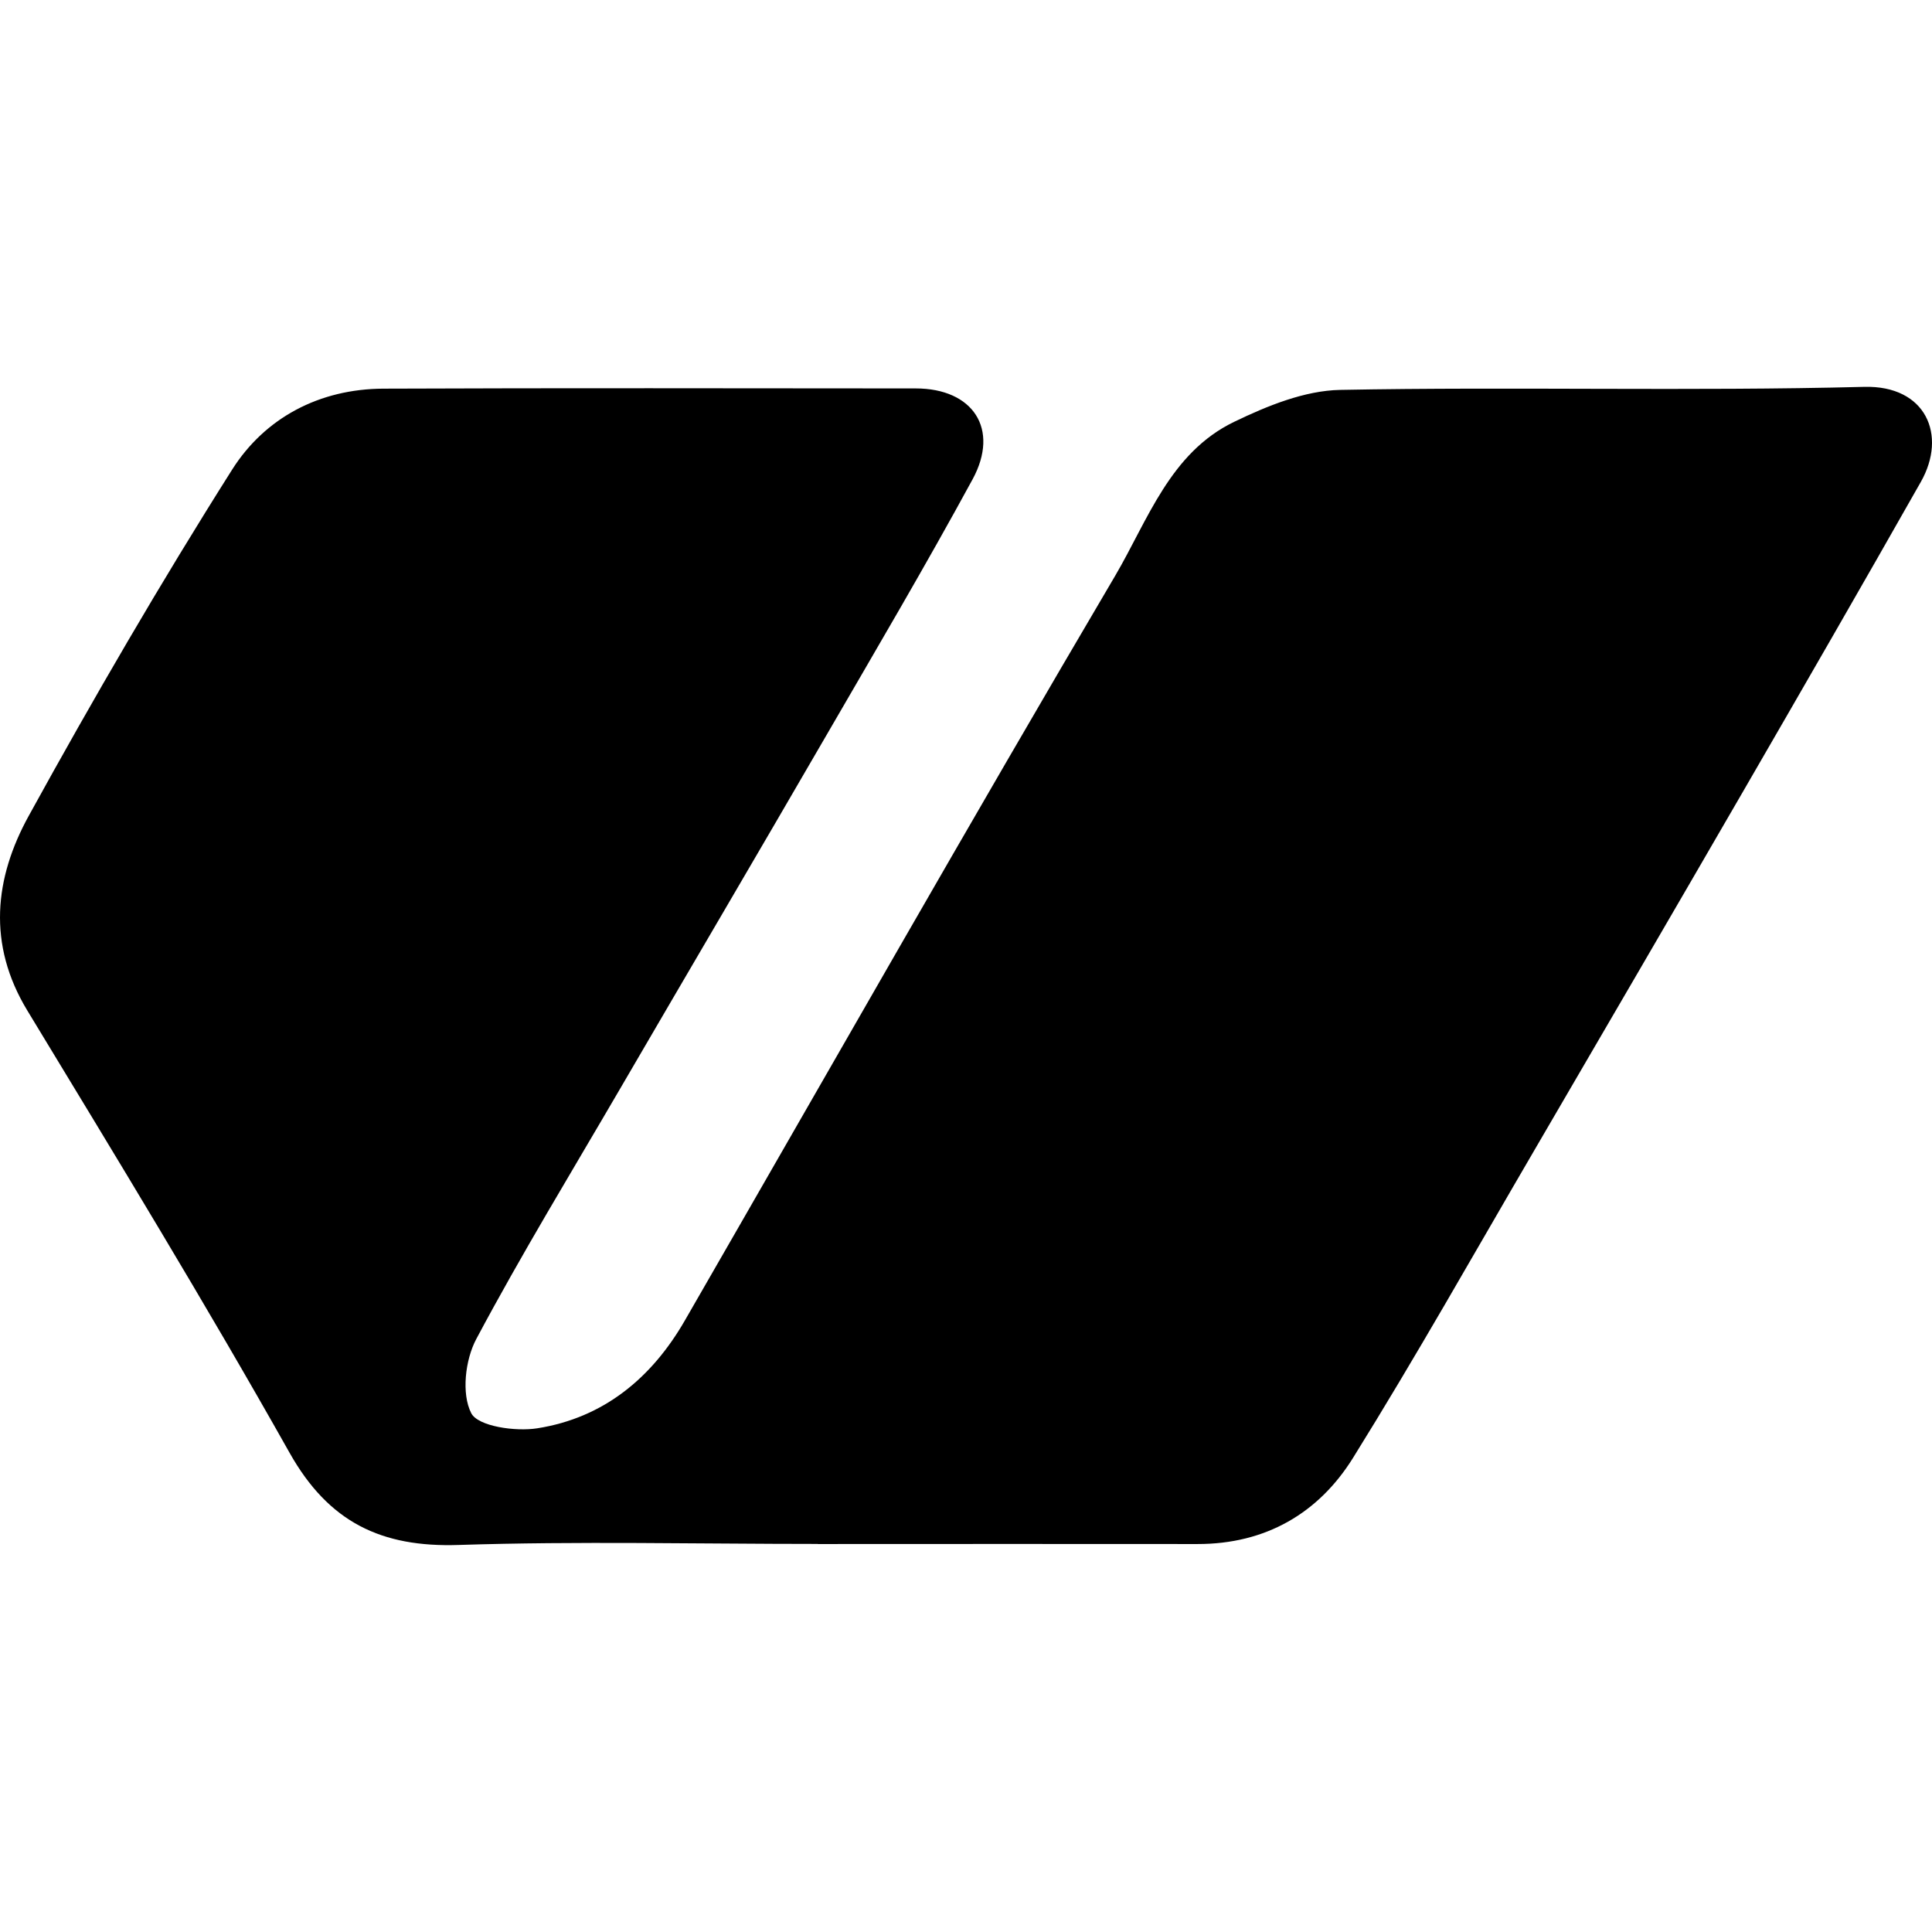 <svg width="42" height="42" viewBox="0 0 42 42" fill="none" xmlns="http://www.w3.org/2000/svg">
<path d="M17.779 33.564C15.177 33.564 12.574 33.502 9.976 33.586C8.289 33.643 7.145 33.092 6.296 31.584C4.468 28.337 2.526 25.154 0.594 21.968C-0.281 20.525 -0.119 19.086 0.624 17.737C2.027 15.187 3.491 12.668 5.047 10.208C5.76 9.083 6.941 8.455 8.335 8.449C12.192 8.433 16.049 8.442 19.906 8.444C21.152 8.444 21.738 9.325 21.143 10.42C20.127 12.288 19.046 14.12 17.98 15.959C16.49 18.529 14.983 21.09 13.487 23.657C12.432 25.468 11.339 27.26 10.354 29.109C10.112 29.562 10.029 30.3 10.244 30.721C10.392 31.009 11.207 31.125 11.68 31.05C13.124 30.823 14.17 29.955 14.89 28.703C18.002 23.304 21.08 17.885 24.244 12.515C24.954 11.307 25.437 9.84 26.832 9.169C27.549 8.823 28.36 8.491 29.135 8.476C32.932 8.404 36.73 8.508 40.525 8.41C41.869 8.374 42.333 9.46 41.758 10.475C40.48 12.729 39.184 14.975 37.886 17.218C36.382 19.815 34.873 22.405 33.361 24.996C32.054 27.234 30.782 29.494 29.413 31.694C28.664 32.897 27.513 33.568 26.032 33.566C23.281 33.562 20.53 33.566 17.779 33.566V33.564Z" fill="black"/>
</svg>
